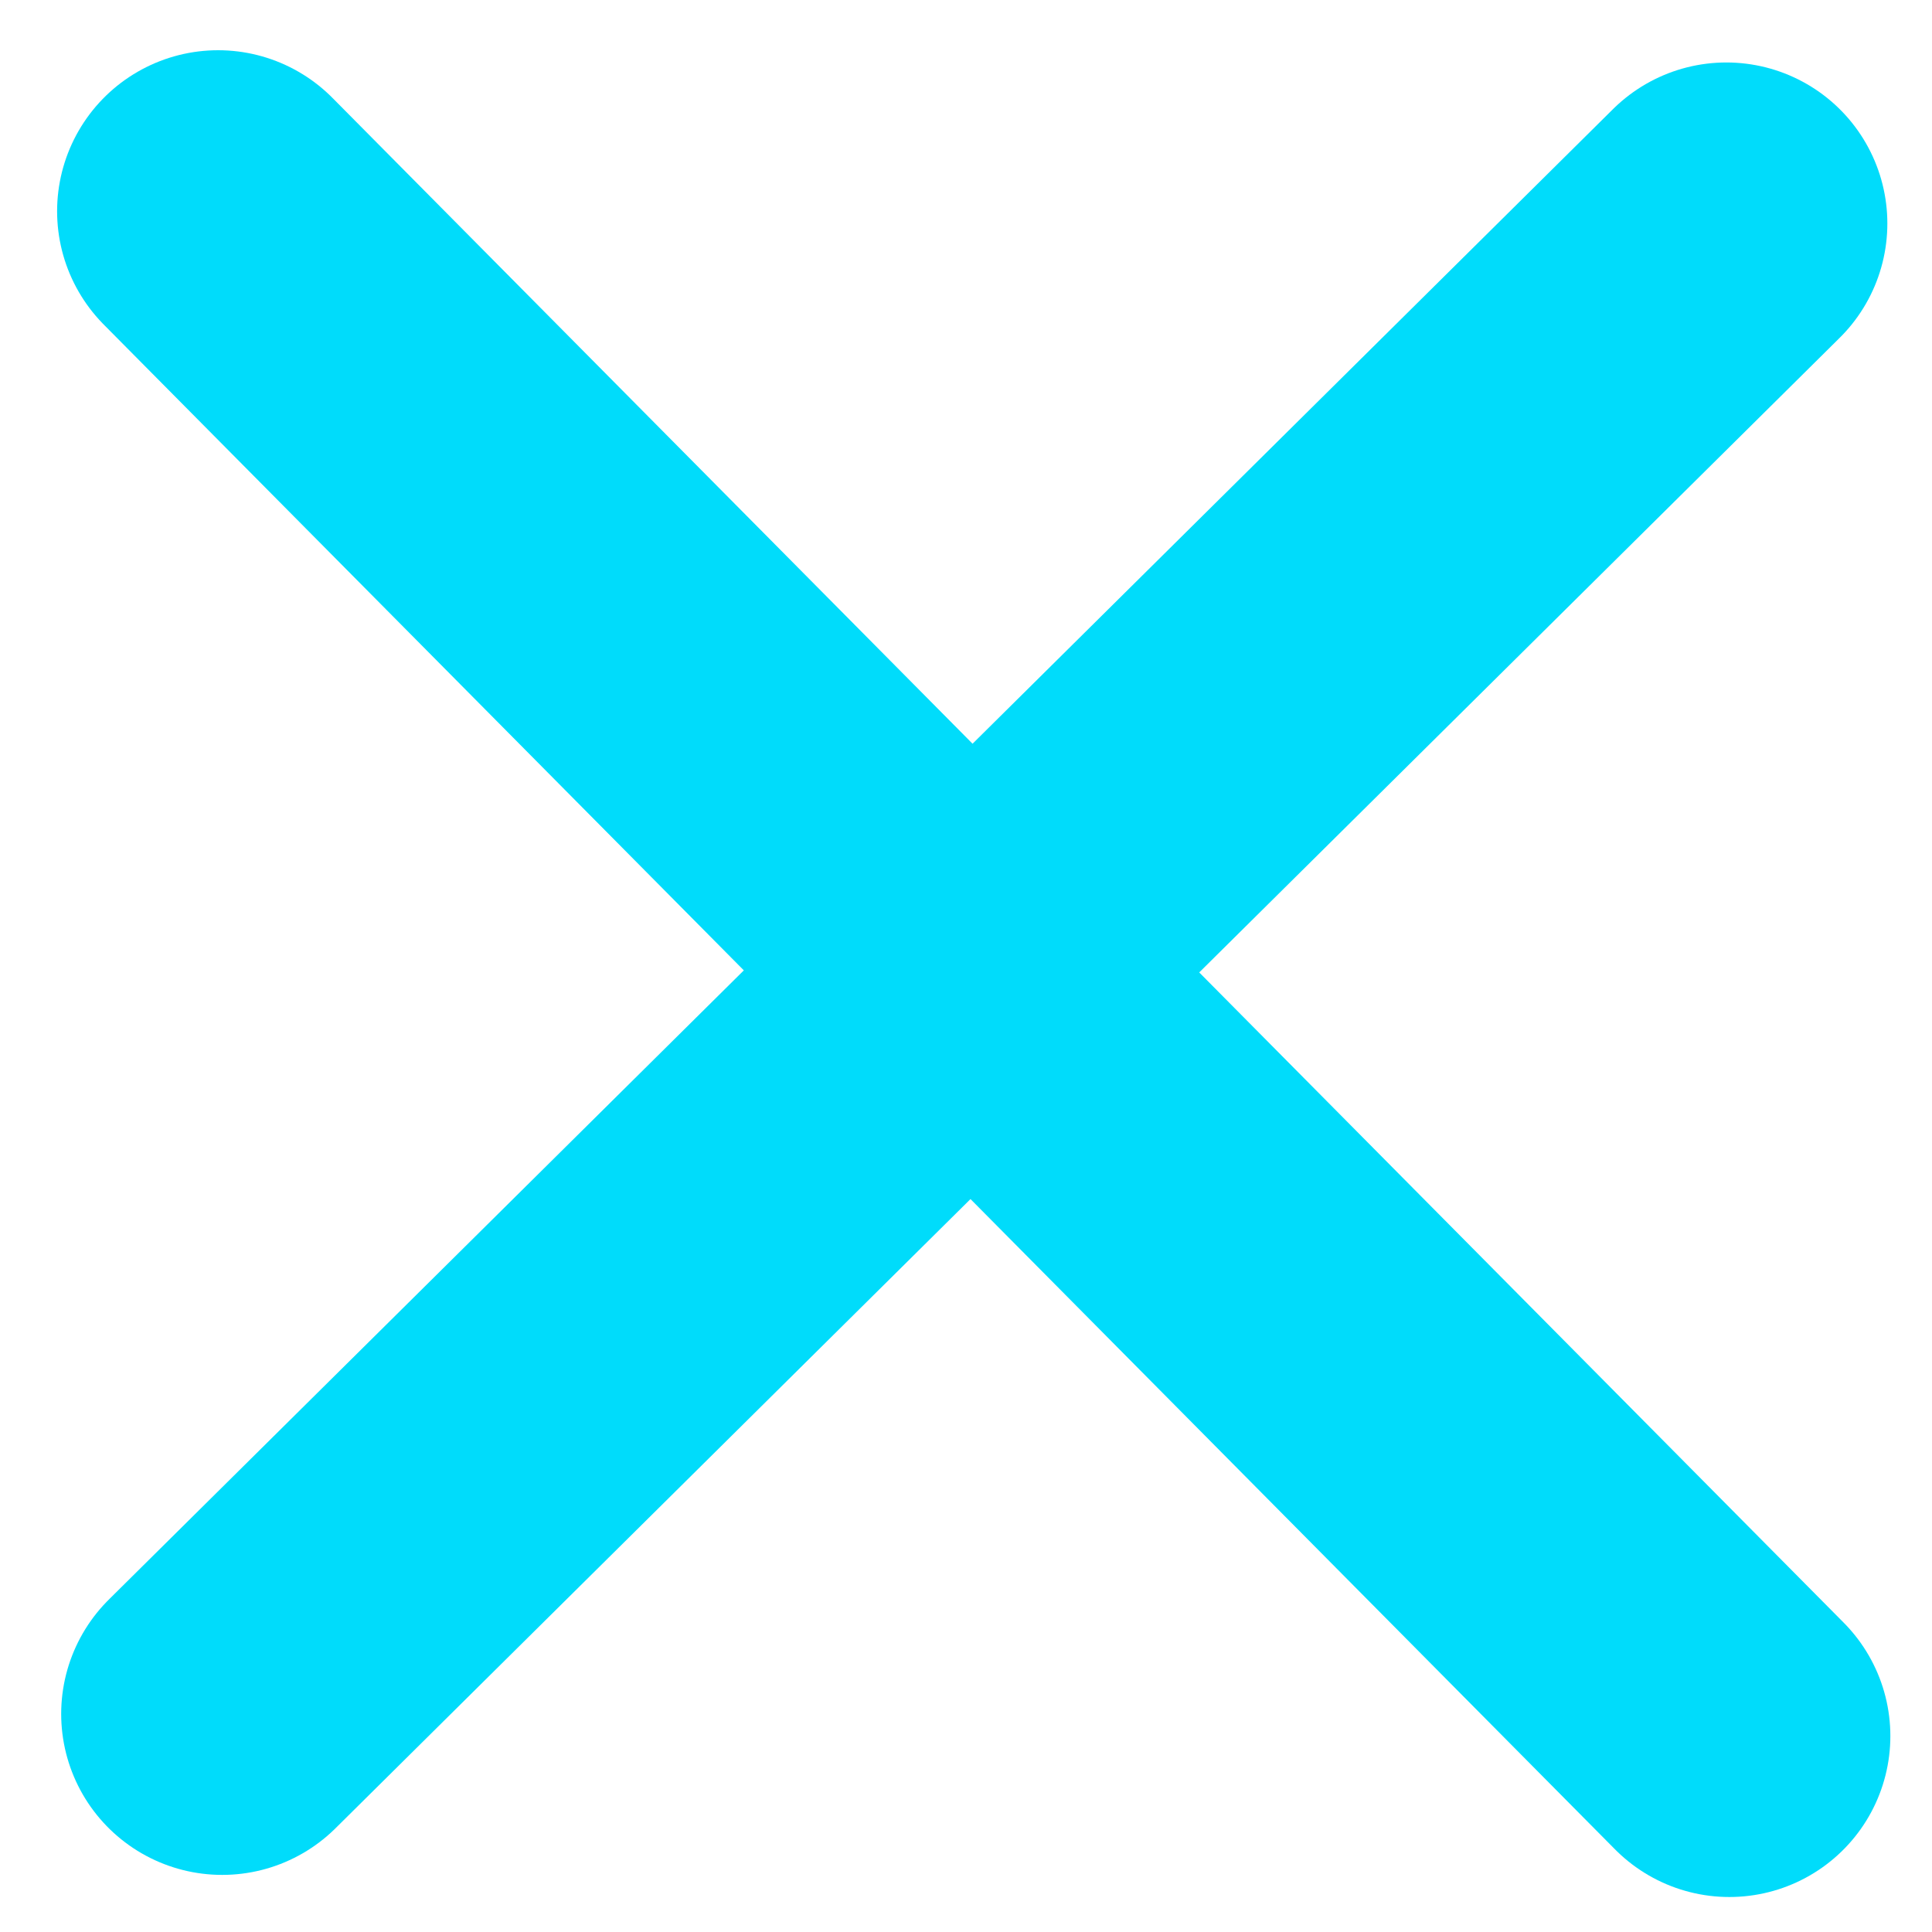 <svg width="9" height="9" viewBox="0 0 9 9" fill="none" xmlns="http://www.w3.org/2000/svg">
<path d="M8.042 1.041L1.035 7.984" stroke="#00DCFB" stroke-width="1.5" stroke-linecap="round" stroke-linejoin="round"/>
<path d="M1.016 0.984L8.056 8.087" stroke="#00DCFB" stroke-width="1.5" stroke-linecap="round" stroke-linejoin="round"/>
</svg>
